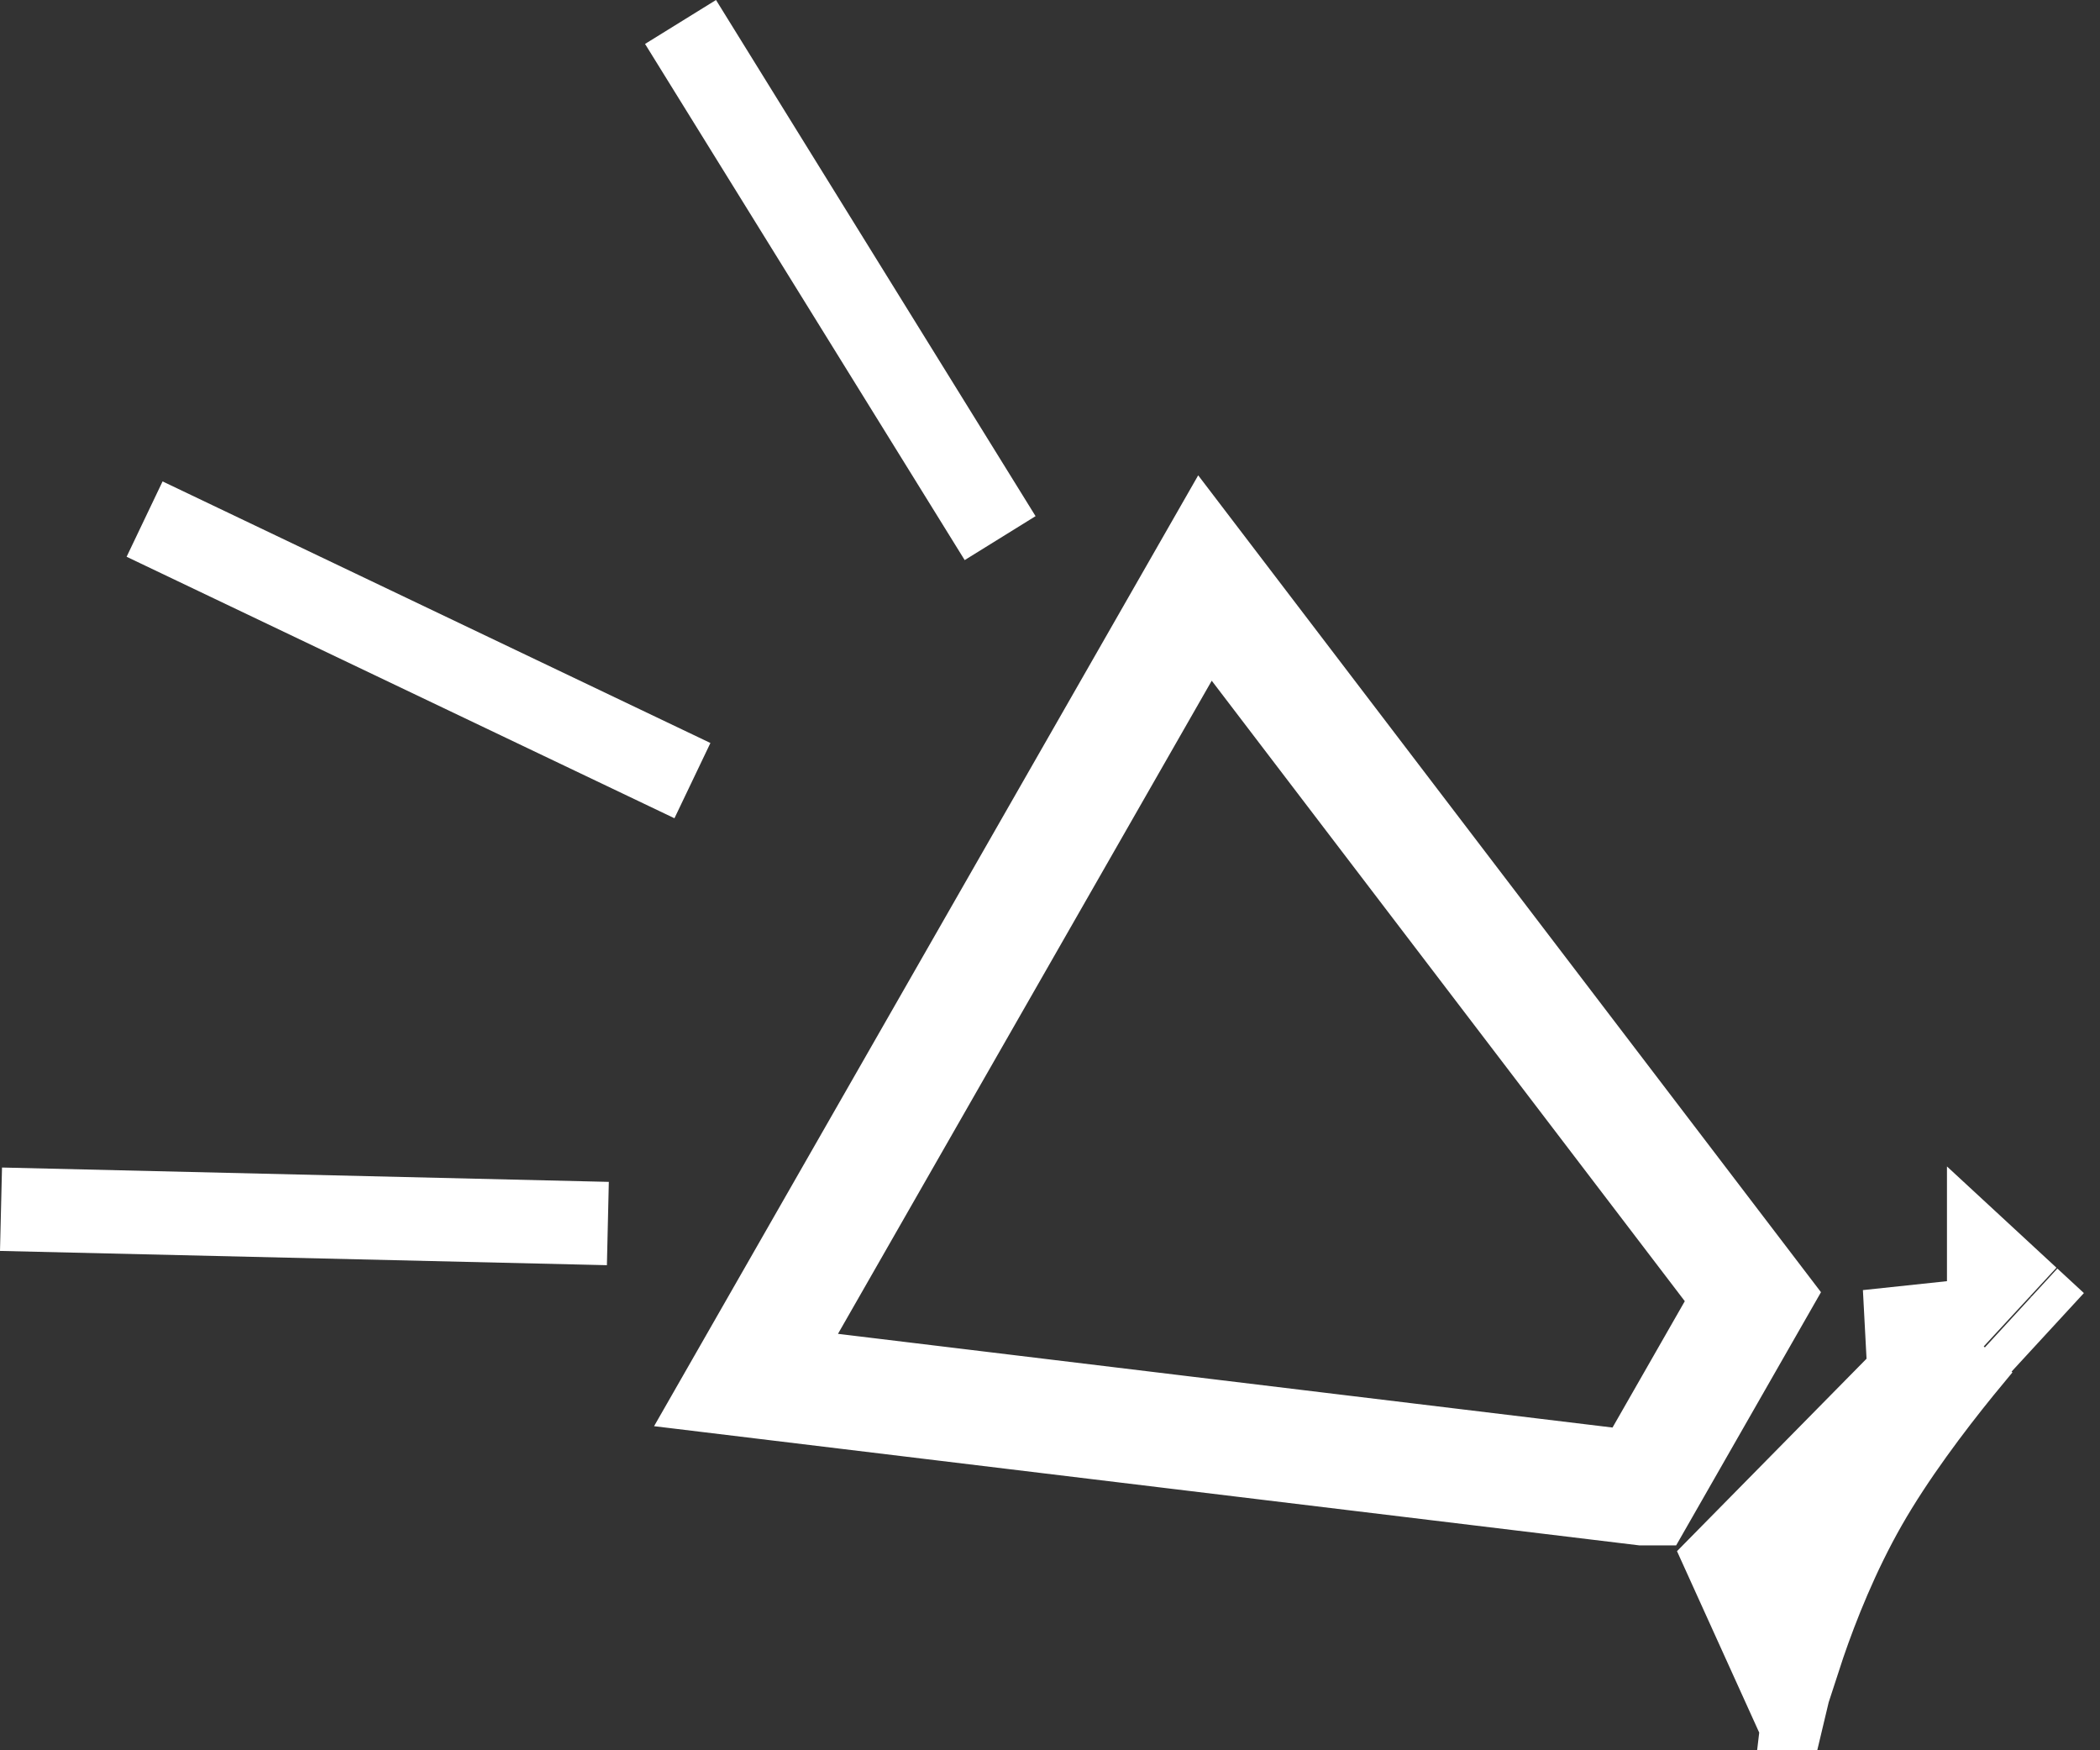 <svg width="24" height="20" viewBox="0 0 24 20" fill="none" xmlns="http://www.w3.org/2000/svg">
<rect x="0" y="0" width="24" height="20" fill="#333333" stroke="none"/>
<path d="M22.499 15.267L21.36 15.388C21.36 15.388 21.36 15.388 21.36 15.388L21.359 15.388L22.499 15.267ZM22.499 15.267C22.431 15.349 22.356 15.439 22.277 15.536C21.934 15.959 21.498 16.534 21.171 17.106C20.842 17.682 20.604 18.284 20.45 18.734C20.433 18.784 20.417 18.832 20.402 18.878L19.942 17.863L22.499 15.267ZM13.458 6.194L13.458 6.194M13.458 6.194L13.458 6.194L13.458 6.194M13.458 6.194C13.458 6.194 13.458 6.194 13.458 6.194M13.458 6.194L13.458 6.194M23.375 15.253C23.24 15.129 23.144 15.039 23.074 14.975L23.074 14.975L23.375 15.253ZM23.061 14.963L23.061 14.963C22.944 14.855 22.911 14.824 22.901 14.816C22.901 14.816 22.901 14.815 22.901 14.815L23.061 14.963ZM13.771 6.605L20.033 14.817L18.779 17.009L18.778 17.009C18.778 17.009 18.778 17.009 18.777 17.009L8.526 15.769L13.771 6.605ZM20.42 19.567C20.514 19.589 20.649 19.622 20.847 19.669L20.42 19.567L20.42 19.567ZM20.215 19.518C20.217 19.518 20.236 19.523 20.403 19.563L20.403 19.563L20.215 19.518C20.215 19.518 20.215 19.518 20.215 19.518Z" stroke="white" stroke-width="1.3"/>
<path d="M11.835 5.898L8.183 0L7.372 0.502L11.025 6.4L11.835 5.898Z" fill="white"/>
<path d="M8.119 8.49L1.858 5.501L1.447 6.362L7.708 9.35L8.119 8.49Z" fill="white"/>
<path d="M0 14.294L6.936 14.457L6.958 13.505L0.023 13.341L0 14.294Z" fill="white"/>
</svg>

